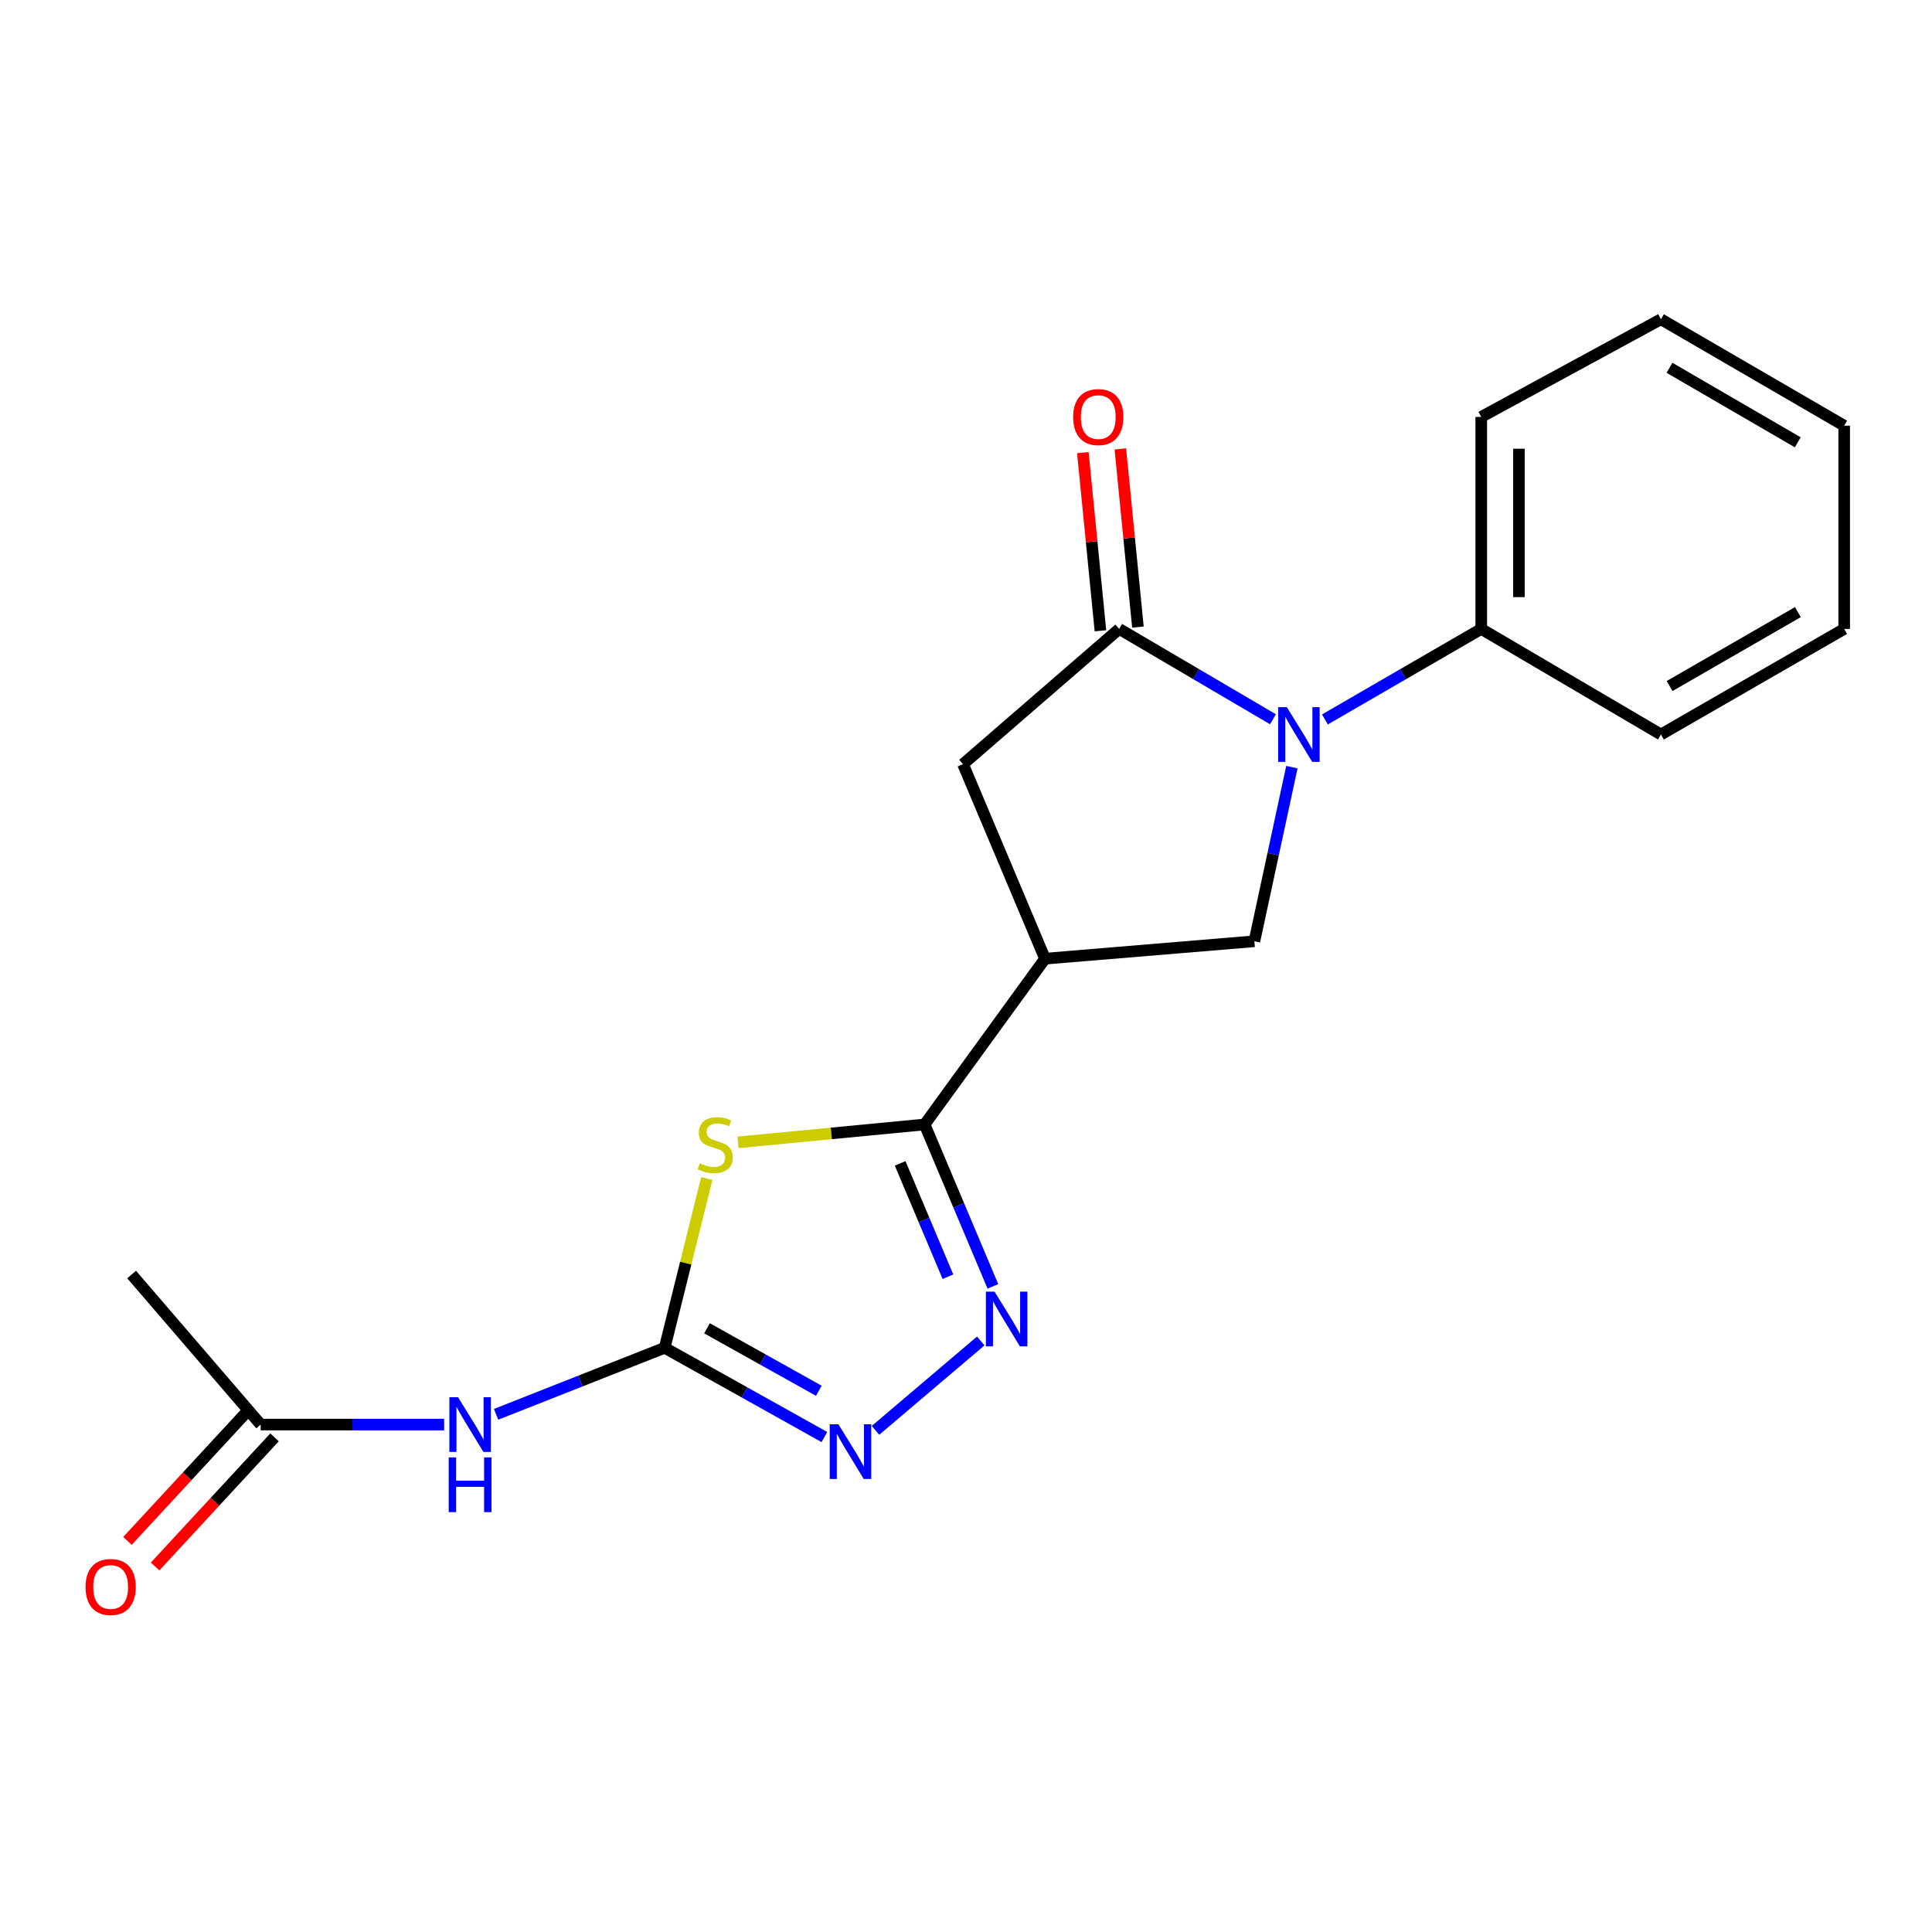 <?xml version='1.0' encoding='iso-8859-1'?>
<svg version='1.1' baseProfile='full'
              xmlns='http://www.w3.org/2000/svg'
                      xmlns:rdkit='http://www.rdkit.org/xml'
                      xmlns:xlink='http://www.w3.org/1999/xlink'
                  xml:space='preserve'
width='1000px' height='1000px' viewBox='0 0 1000 1000'>
<!-- END OF HEADER -->
<rect style='opacity:1.0;fill:#FFFFFF;stroke:none' width='1000' height='1000' x='0' y='0'> </rect>
<path class='bond-1' d='M 382.006,591.279 L 430.296,586.65' style='fill:none;fill-rule:evenodd;stroke:#CCCC00;stroke-width:6px;stroke-linecap:butt;stroke-linejoin:miter;stroke-opacity:1' />
<path class='bond-1' d='M 430.296,586.65 L 478.585,582.021' style='fill:none;fill-rule:evenodd;stroke:#000000;stroke-width:6px;stroke-linecap:butt;stroke-linejoin:miter;stroke-opacity:1' />
<path class='bond-2' d='M 365.828,610.001 L 354.929,653.809' style='fill:none;fill-rule:evenodd;stroke:#CCCC00;stroke-width:6px;stroke-linecap:butt;stroke-linejoin:miter;stroke-opacity:1' />
<path class='bond-2' d='M 354.929,653.809 L 344.03,697.617' style='fill:none;fill-rule:evenodd;stroke:#000000;stroke-width:6px;stroke-linecap:butt;stroke-linejoin:miter;stroke-opacity:1' />
<path class='bond-0' d='M 668.677,397.074 L 658.974,442.139' style='fill:none;fill-rule:evenodd;stroke:#0000FF;stroke-width:6px;stroke-linecap:butt;stroke-linejoin:miter;stroke-opacity:1' />
<path class='bond-0' d='M 658.974,442.139 L 649.271,487.203' style='fill:none;fill-rule:evenodd;stroke:#000000;stroke-width:6px;stroke-linecap:butt;stroke-linejoin:miter;stroke-opacity:1' />
<path class='bond-11' d='M 685.781,372.379 L 726.234,348.955' style='fill:none;fill-rule:evenodd;stroke:#0000FF;stroke-width:6px;stroke-linecap:butt;stroke-linejoin:miter;stroke-opacity:1' />
<path class='bond-11' d='M 726.234,348.955 L 766.688,325.531' style='fill:none;fill-rule:evenodd;stroke:#000000;stroke-width:6px;stroke-linecap:butt;stroke-linejoin:miter;stroke-opacity:1' />
<path class='bond-21' d='M 658.878,372.284 L 619.081,348.907' style='fill:none;fill-rule:evenodd;stroke:#0000FF;stroke-width:6px;stroke-linecap:butt;stroke-linejoin:miter;stroke-opacity:1' />
<path class='bond-21' d='M 619.081,348.907 L 579.285,325.531' style='fill:none;fill-rule:evenodd;stroke:#000000;stroke-width:6px;stroke-linecap:butt;stroke-linejoin:miter;stroke-opacity:1' />
<path class='bond-4' d='M 478.585,582.021 L 496.248,623.919' style='fill:none;fill-rule:evenodd;stroke:#000000;stroke-width:6px;stroke-linecap:butt;stroke-linejoin:miter;stroke-opacity:1' />
<path class='bond-4' d='M 496.248,623.919 L 513.911,665.818' style='fill:none;fill-rule:evenodd;stroke:#0000FF;stroke-width:6px;stroke-linecap:butt;stroke-linejoin:miter;stroke-opacity:1' />
<path class='bond-4' d='M 465.915,602.165 L 478.279,631.494' style='fill:none;fill-rule:evenodd;stroke:#000000;stroke-width:6px;stroke-linecap:butt;stroke-linejoin:miter;stroke-opacity:1' />
<path class='bond-4' d='M 478.279,631.494 L 490.643,660.824' style='fill:none;fill-rule:evenodd;stroke:#0000FF;stroke-width:6px;stroke-linecap:butt;stroke-linejoin:miter;stroke-opacity:1' />
<path class='bond-5' d='M 478.585,582.021 L 540.901,496.217' style='fill:none;fill-rule:evenodd;stroke:#000000;stroke-width:6px;stroke-linecap:butt;stroke-linejoin:miter;stroke-opacity:1' />
<path class='bond-6' d='M 344.03,697.617 L 385.369,720.715' style='fill:none;fill-rule:evenodd;stroke:#000000;stroke-width:6px;stroke-linecap:butt;stroke-linejoin:miter;stroke-opacity:1' />
<path class='bond-6' d='M 385.369,720.715 L 426.707,743.813' style='fill:none;fill-rule:evenodd;stroke:#0000FF;stroke-width:6px;stroke-linecap:butt;stroke-linejoin:miter;stroke-opacity:1' />
<path class='bond-6' d='M 365.943,687.523 L 394.88,703.691' style='fill:none;fill-rule:evenodd;stroke:#000000;stroke-width:6px;stroke-linecap:butt;stroke-linejoin:miter;stroke-opacity:1' />
<path class='bond-6' d='M 394.88,703.691 L 423.817,719.86' style='fill:none;fill-rule:evenodd;stroke:#0000FF;stroke-width:6px;stroke-linecap:butt;stroke-linejoin:miter;stroke-opacity:1' />
<path class='bond-8' d='M 344.03,697.617 L 300.403,714.833' style='fill:none;fill-rule:evenodd;stroke:#000000;stroke-width:6px;stroke-linecap:butt;stroke-linejoin:miter;stroke-opacity:1' />
<path class='bond-8' d='M 300.403,714.833 L 256.776,732.049' style='fill:none;fill-rule:evenodd;stroke:#0000FF;stroke-width:6px;stroke-linecap:butt;stroke-linejoin:miter;stroke-opacity:1' />
<path class='bond-3' d='M 579.285,325.531 L 498.454,395.528' style='fill:none;fill-rule:evenodd;stroke:#000000;stroke-width:6px;stroke-linecap:butt;stroke-linejoin:miter;stroke-opacity:1' />
<path class='bond-12' d='M 588.988,324.573 L 584.436,278.464' style='fill:none;fill-rule:evenodd;stroke:#000000;stroke-width:6px;stroke-linecap:butt;stroke-linejoin:miter;stroke-opacity:1' />
<path class='bond-12' d='M 584.436,278.464 L 579.884,232.355' style='fill:none;fill-rule:evenodd;stroke:#FF0000;stroke-width:6px;stroke-linecap:butt;stroke-linejoin:miter;stroke-opacity:1' />
<path class='bond-12' d='M 569.582,326.489 L 565.03,280.38' style='fill:none;fill-rule:evenodd;stroke:#000000;stroke-width:6px;stroke-linecap:butt;stroke-linejoin:miter;stroke-opacity:1' />
<path class='bond-12' d='M 565.03,280.38 L 560.478,234.27' style='fill:none;fill-rule:evenodd;stroke:#FF0000;stroke-width:6px;stroke-linecap:butt;stroke-linejoin:miter;stroke-opacity:1' />
<path class='bond-20' d='M 507.641,694.082 L 453.153,740.354' style='fill:none;fill-rule:evenodd;stroke:#0000FF;stroke-width:6px;stroke-linecap:butt;stroke-linejoin:miter;stroke-opacity:1' />
<path class='bond-7' d='M 540.901,496.217 L 649.271,487.203' style='fill:none;fill-rule:evenodd;stroke:#000000;stroke-width:6px;stroke-linecap:butt;stroke-linejoin:miter;stroke-opacity:1' />
<path class='bond-9' d='M 540.901,496.217 L 498.454,395.528' style='fill:none;fill-rule:evenodd;stroke:#000000;stroke-width:6px;stroke-linecap:butt;stroke-linejoin:miter;stroke-opacity:1' />
<path class='bond-10' d='M 229.88,737.355 L 182.409,737.355' style='fill:none;fill-rule:evenodd;stroke:#0000FF;stroke-width:6px;stroke-linecap:butt;stroke-linejoin:miter;stroke-opacity:1' />
<path class='bond-10' d='M 182.409,737.355 L 134.938,737.355' style='fill:none;fill-rule:evenodd;stroke:#000000;stroke-width:6px;stroke-linecap:butt;stroke-linejoin:miter;stroke-opacity:1' />
<path class='bond-13' d='M 127.78,730.735 L 96.876,764.152' style='fill:none;fill-rule:evenodd;stroke:#000000;stroke-width:6px;stroke-linecap:butt;stroke-linejoin:miter;stroke-opacity:1' />
<path class='bond-13' d='M 96.876,764.152 L 65.972,797.569' style='fill:none;fill-rule:evenodd;stroke:#FF0000;stroke-width:6px;stroke-linecap:butt;stroke-linejoin:miter;stroke-opacity:1' />
<path class='bond-13' d='M 142.097,743.975 L 111.193,777.392' style='fill:none;fill-rule:evenodd;stroke:#000000;stroke-width:6px;stroke-linecap:butt;stroke-linejoin:miter;stroke-opacity:1' />
<path class='bond-13' d='M 111.193,777.392 L 80.289,810.809' style='fill:none;fill-rule:evenodd;stroke:#FF0000;stroke-width:6px;stroke-linecap:butt;stroke-linejoin:miter;stroke-opacity:1' />
<path class='bond-14' d='M 134.938,737.355 L 68.126,659.699' style='fill:none;fill-rule:evenodd;stroke:#000000;stroke-width:6px;stroke-linecap:butt;stroke-linejoin:miter;stroke-opacity:1' />
<path class='bond-15' d='M 766.688,325.531 L 766.688,215.796' style='fill:none;fill-rule:evenodd;stroke:#000000;stroke-width:6px;stroke-linecap:butt;stroke-linejoin:miter;stroke-opacity:1' />
<path class='bond-15' d='M 786.189,309.071 L 786.189,232.256' style='fill:none;fill-rule:evenodd;stroke:#000000;stroke-width:6px;stroke-linecap:butt;stroke-linejoin:miter;stroke-opacity:1' />
<path class='bond-16' d='M 766.688,325.531 L 859.696,380.177' style='fill:none;fill-rule:evenodd;stroke:#000000;stroke-width:6px;stroke-linecap:butt;stroke-linejoin:miter;stroke-opacity:1' />
<path class='bond-17' d='M 766.688,215.796 L 859.696,165.245' style='fill:none;fill-rule:evenodd;stroke:#000000;stroke-width:6px;stroke-linecap:butt;stroke-linejoin:miter;stroke-opacity:1' />
<path class='bond-18' d='M 859.696,380.177 L 954.545,325.531' style='fill:none;fill-rule:evenodd;stroke:#000000;stroke-width:6px;stroke-linecap:butt;stroke-linejoin:miter;stroke-opacity:1' />
<path class='bond-18' d='M 864.188,355.083 L 930.583,316.831' style='fill:none;fill-rule:evenodd;stroke:#000000;stroke-width:6px;stroke-linecap:butt;stroke-linejoin:miter;stroke-opacity:1' />
<path class='bond-22' d='M 859.696,165.245 L 954.545,220.335' style='fill:none;fill-rule:evenodd;stroke:#000000;stroke-width:6px;stroke-linecap:butt;stroke-linejoin:miter;stroke-opacity:1' />
<path class='bond-22' d='M 864.129,190.372 L 930.524,228.935' style='fill:none;fill-rule:evenodd;stroke:#000000;stroke-width:6px;stroke-linecap:butt;stroke-linejoin:miter;stroke-opacity:1' />
<path class='bond-19' d='M 954.545,325.531 L 954.545,220.335' style='fill:none;fill-rule:evenodd;stroke:#000000;stroke-width:6px;stroke-linecap:butt;stroke-linejoin:miter;stroke-opacity:1' />
<path  class='atom-0' d='M 362.204 602.13
Q 362.524 602.25, 363.844 602.81
Q 365.164 603.37, 366.604 603.73
Q 368.084 604.05, 369.524 604.05
Q 372.204 604.05, 373.764 602.77
Q 375.324 601.45, 375.324 599.17
Q 375.324 597.61, 374.524 596.65
Q 373.764 595.69, 372.564 595.17
Q 371.364 594.65, 369.364 594.05
Q 366.844 593.29, 365.324 592.57
Q 363.844 591.85, 362.764 590.33
Q 361.724 588.81, 361.724 586.25
Q 361.724 582.69, 364.124 580.49
Q 366.564 578.29, 371.364 578.29
Q 374.644 578.29, 378.364 579.85
L 377.444 582.93
Q 374.044 581.53, 371.484 581.53
Q 368.724 581.53, 367.204 582.69
Q 365.684 583.81, 365.724 585.77
Q 365.724 587.29, 366.484 588.21
Q 367.284 589.13, 368.404 589.65
Q 369.564 590.17, 371.484 590.77
Q 374.044 591.57, 375.564 592.37
Q 377.084 593.17, 378.164 594.81
Q 379.284 596.41, 379.284 599.17
Q 379.284 603.09, 376.644 605.21
Q 374.044 607.29, 369.684 607.29
Q 367.164 607.29, 365.244 606.73
Q 363.364 606.21, 361.124 605.29
L 362.204 602.13
' fill='#CCCC00'/>
<path  class='atom-1' d='M 666.055 366.017
L 675.335 381.017
Q 676.255 382.497, 677.735 385.177
Q 679.215 387.857, 679.295 388.017
L 679.295 366.017
L 683.055 366.017
L 683.055 394.337
L 679.175 394.337
L 669.215 377.937
Q 668.055 376.017, 666.815 373.817
Q 665.615 371.617, 665.255 370.937
L 665.255 394.337
L 661.575 394.337
L 661.575 366.017
L 666.055 366.017
' fill='#0000FF'/>
<path  class='atom-5' d='M 514.772 668.55
L 524.052 683.55
Q 524.972 685.03, 526.452 687.71
Q 527.932 690.39, 528.012 690.55
L 528.012 668.55
L 531.772 668.55
L 531.772 696.87
L 527.892 696.87
L 517.932 680.47
Q 516.772 678.55, 515.532 676.35
Q 514.332 674.15, 513.972 673.47
L 513.972 696.87
L 510.292 696.87
L 510.292 668.55
L 514.772 668.55
' fill='#0000FF'/>
<path  class='atom-7' d='M 433.941 737.192
L 443.221 752.192
Q 444.141 753.672, 445.621 756.352
Q 447.101 759.032, 447.181 759.192
L 447.181 737.192
L 450.941 737.192
L 450.941 765.512
L 447.061 765.512
L 437.101 749.112
Q 435.941 747.192, 434.701 744.992
Q 433.501 742.792, 433.141 742.112
L 433.141 765.512
L 429.461 765.512
L 429.461 737.192
L 433.941 737.192
' fill='#0000FF'/>
<path  class='atom-9' d='M 237.07 723.195
L 246.35 738.195
Q 247.27 739.675, 248.75 742.355
Q 250.23 745.035, 250.31 745.195
L 250.31 723.195
L 254.07 723.195
L 254.07 751.515
L 250.19 751.515
L 240.23 735.115
Q 239.07 733.195, 237.83 730.995
Q 236.63 728.795, 236.27 728.115
L 236.27 751.515
L 232.59 751.515
L 232.59 723.195
L 237.07 723.195
' fill='#0000FF'/>
<path  class='atom-9' d='M 232.25 754.347
L 236.09 754.347
L 236.09 766.387
L 250.57 766.387
L 250.57 754.347
L 254.41 754.347
L 254.41 782.667
L 250.57 782.667
L 250.57 769.587
L 236.09 769.587
L 236.09 782.667
L 232.25 782.667
L 232.25 754.347
' fill='#0000FF'/>
<path  class='atom-13' d='M 555.451 215.876
Q 555.451 209.076, 558.811 205.276
Q 562.171 201.476, 568.451 201.476
Q 574.731 201.476, 578.091 205.276
Q 581.451 209.076, 581.451 215.876
Q 581.451 222.756, 578.051 226.676
Q 574.651 230.556, 568.451 230.556
Q 562.211 230.556, 558.811 226.676
Q 555.451 222.796, 555.451 215.876
M 568.451 227.356
Q 572.771 227.356, 575.091 224.476
Q 577.451 221.556, 577.451 215.876
Q 577.451 210.316, 575.091 207.516
Q 572.771 204.676, 568.451 204.676
Q 564.131 204.676, 561.771 207.476
Q 559.451 210.276, 559.451 215.876
Q 559.451 221.596, 561.771 224.476
Q 564.131 227.356, 568.451 227.356
' fill='#FF0000'/>
<path  class='atom-14' d='M 44.271 821.419
Q 44.271 814.619, 47.631 810.819
Q 50.991 807.019, 57.271 807.019
Q 63.551 807.019, 66.911 810.819
Q 70.271 814.619, 70.271 821.419
Q 70.271 828.299, 66.871 832.219
Q 63.471 836.099, 57.271 836.099
Q 51.031 836.099, 47.631 832.219
Q 44.271 828.339, 44.271 821.419
M 57.271 832.899
Q 61.591 832.899, 63.911 830.019
Q 66.271 827.099, 66.271 821.419
Q 66.271 815.859, 63.911 813.059
Q 61.591 810.219, 57.271 810.219
Q 52.951 810.219, 50.591 813.019
Q 48.271 815.819, 48.271 821.419
Q 48.271 827.139, 50.591 830.019
Q 52.951 832.899, 57.271 832.899
' fill='#FF0000'/>
</svg>
